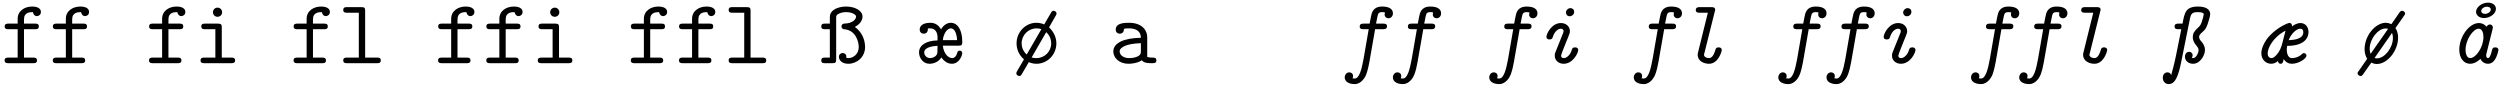 <?xml version="1.0" encoding="UTF-8"?>
<svg xmlns="http://www.w3.org/2000/svg" xmlns:xlink="http://www.w3.org/1999/xlink" width="1172px" height="40px" viewBox="0 0 1172 40" version="1.1">
<g id="surface1">
<path style=" stroke:none;fill-rule:nonzero;fill:rgb(0%,0%,0%);fill-opacity:1;" d="M 19.176 5.648 C 19.176 3.07 15.699 3.07 15.035 3.07 C 11.602 3.07 8.281 5.062 8.281 8.809 L 8.281 11.074 L 3.984 11.074 C 3.285 11.074 2.191 11.074 2.191 12.402 C 2.191 13.691 3.285 13.691 3.906 13.691 L 8.281 13.691 L 8.281 27.004 L 3.906 27.004 C 3.285 27.004 2.152 27.004 2.152 28.293 C 2.152 29.621 3.285 29.621 3.906 29.621 L 15.582 29.621 C 16.246 29.621 17.34 29.621 17.34 28.332 C 17.34 27.004 16.246 27.004 15.582 27.004 L 11.25 27.004 L 11.25 13.691 L 16.48 13.691 C 17.145 13.691 18.199 13.691 18.199 12.402 C 18.199 11.074 17.184 11.074 16.48 11.074 L 11.25 11.074 L 11.25 9.043 C 11.25 5.688 14.137 5.688 15.426 5.688 C 15.426 5.883 15.816 7.559 17.301 7.559 C 18.16 7.559 19.176 6.855 19.176 5.648 Z M 19.176 5.648 "/>
<path style=" stroke:none;fill-rule:nonzero;fill:rgb(0%,0%,0%);fill-opacity:1;" d="M 41.762 5.648 C 41.762 3.07 38.285 3.07 37.621 3.07 C 34.188 3.07 30.867 5.062 30.867 8.809 L 30.867 11.074 L 26.57 11.074 C 25.867 11.074 24.777 11.074 24.777 12.402 C 24.777 13.691 25.867 13.691 26.492 13.691 L 30.867 13.691 L 30.867 27.004 L 26.492 27.004 C 25.867 27.004 24.738 27.004 24.738 28.293 C 24.738 29.621 25.867 29.621 26.492 29.621 L 38.168 29.621 C 38.832 29.621 39.926 29.621 39.926 28.332 C 39.926 27.004 38.832 27.004 38.168 27.004 L 33.836 27.004 L 33.836 13.691 L 39.066 13.691 C 39.73 13.691 40.785 13.691 40.785 12.402 C 40.785 11.074 39.77 11.074 39.066 11.074 L 33.836 11.074 L 33.836 9.043 C 33.836 5.688 36.723 5.688 38.012 5.688 C 38.012 5.883 38.402 7.559 39.887 7.559 C 40.746 7.559 41.762 6.855 41.762 5.648 Z M 41.762 5.648 "/>
<path style=" stroke:none;fill-rule:nonzero;fill:rgb(0%,0%,0%);fill-opacity:1;" d="M 86.887 5.648 C 86.887 3.07 83.414 3.07 82.75 3.07 C 79.312 3.07 75.996 5.062 75.996 8.809 L 75.996 11.074 L 71.699 11.074 C 70.996 11.074 69.902 11.074 69.902 12.402 C 69.902 13.691 70.996 13.691 71.621 13.691 L 75.996 13.691 L 75.996 27.004 L 71.621 27.004 C 70.996 27.004 69.863 27.004 69.863 28.293 C 69.863 29.621 70.996 29.621 71.621 29.621 L 83.297 29.621 C 83.961 29.621 85.055 29.621 85.055 28.332 C 85.055 27.004 83.961 27.004 83.297 27.004 L 78.961 27.004 L 78.961 13.691 L 84.195 13.691 C 84.859 13.691 85.914 13.691 85.914 12.402 C 85.914 11.074 84.898 11.074 84.195 11.074 L 78.961 11.074 L 78.961 9.043 C 78.961 5.688 81.852 5.688 83.141 5.688 C 83.141 5.883 83.531 7.559 85.016 7.559 C 85.875 7.559 86.887 6.855 86.887 5.648 Z M 86.887 5.648 "/>
<path style=" stroke:none;fill-rule:nonzero;fill:rgb(0%,0%,0%);fill-opacity:1;" d="M 110.215 28.332 C 110.215 27.004 109.121 27.004 108.461 27.004 L 103.969 27.004 L 103.969 12.832 C 103.969 11.504 103.695 11.074 102.211 11.074 L 96.121 11.074 C 95.457 11.074 94.363 11.074 94.363 12.363 C 94.363 13.691 95.457 13.691 96.121 13.691 L 100.961 13.691 L 100.961 27.004 L 95.77 27.004 C 95.105 27.004 94.012 27.004 94.012 28.332 C 94.012 29.621 95.145 29.621 95.77 29.621 L 108.461 29.621 C 109.121 29.621 110.215 29.621 110.215 28.332 Z M 104.125 5.727 C 104.125 4.555 103.188 3.578 101.977 3.578 C 100.766 3.578 99.828 4.555 99.828 5.727 C 99.828 6.934 100.766 7.871 101.977 7.871 C 103.188 7.871 104.125 6.934 104.125 5.727 Z M 104.125 5.727 "/>
<path style=" stroke:none;fill-rule:nonzero;fill:rgb(0%,0%,0%);fill-opacity:1;" d="M 154.645 5.648 C 154.645 3.07 151.172 3.07 150.508 3.07 C 147.07 3.07 143.75 5.062 143.75 8.809 L 143.75 11.074 L 139.457 11.074 C 138.754 11.074 137.66 11.074 137.66 12.402 C 137.66 13.691 138.754 13.691 139.379 13.691 L 143.75 13.691 L 143.75 27.004 L 139.379 27.004 C 138.754 27.004 137.621 27.004 137.621 28.293 C 137.621 29.621 138.754 29.621 139.379 29.621 L 151.055 29.621 C 151.719 29.621 152.809 29.621 152.809 28.332 C 152.809 27.004 151.719 27.004 151.055 27.004 L 146.719 27.004 L 146.719 13.691 L 151.953 13.691 C 152.613 13.691 153.668 13.691 153.668 12.402 C 153.668 11.074 152.652 11.074 151.953 11.074 L 146.719 11.074 L 146.719 9.043 C 146.719 5.688 149.609 5.688 150.898 5.688 C 150.898 5.883 151.289 7.559 152.77 7.559 C 153.629 7.559 154.645 6.855 154.645 5.648 Z M 154.645 5.648 "/>
<path style=" stroke:none;fill-rule:nonzero;fill:rgb(0%,0%,0%);fill-opacity:1;" d="M 178.52 28.332 C 178.52 27.004 177.465 27.004 176.801 27.004 L 171.18 27.004 L 171.18 5.102 C 171.18 3.773 170.945 3.344 169.461 3.344 L 162.668 3.344 C 161.965 3.344 160.91 3.344 160.91 4.672 C 160.91 5.961 162.043 5.961 162.629 5.961 L 168.211 5.961 L 168.211 27.004 L 162.668 27.004 C 161.965 27.004 160.91 27.004 160.91 28.332 C 160.91 29.621 162.043 29.621 162.629 29.621 L 176.801 29.621 C 177.426 29.621 178.52 29.621 178.52 28.332 Z M 178.52 28.332 "/>
<path style=" stroke:none;fill-rule:nonzero;fill:rgb(0%,0%,0%);fill-opacity:1;" d="M 222.402 5.648 C 222.402 3.07 218.926 3.07 218.262 3.07 C 214.828 3.07 211.508 5.062 211.508 8.809 L 211.508 11.074 L 207.215 11.074 C 206.512 11.074 205.418 11.074 205.418 12.402 C 205.418 13.691 206.512 13.691 207.137 13.691 L 211.508 13.691 L 211.508 27.004 L 207.137 27.004 C 206.512 27.004 205.379 27.004 205.379 28.293 C 205.379 29.621 206.512 29.621 207.137 29.621 L 218.809 29.621 C 219.473 29.621 220.566 29.621 220.566 28.332 C 220.566 27.004 219.473 27.004 218.809 27.004 L 214.477 27.004 L 214.477 13.691 L 219.707 13.691 C 220.371 13.691 221.426 13.691 221.426 12.402 C 221.426 11.074 220.41 11.074 219.707 11.074 L 214.477 11.074 L 214.477 9.043 C 214.477 5.688 217.363 5.688 218.652 5.688 C 218.652 5.883 219.043 7.559 220.527 7.559 C 221.387 7.559 222.402 6.855 222.402 5.648 Z M 222.402 5.648 "/>
<path style=" stroke:none;fill-rule:nonzero;fill:rgb(0%,0%,0%);fill-opacity:1;" d="M 244.988 5.648 C 244.988 3.07 241.512 3.07 240.848 3.07 C 237.414 3.07 234.094 5.062 234.094 8.809 L 234.094 11.074 L 229.801 11.074 C 229.098 11.074 228.004 11.074 228.004 12.402 C 228.004 13.691 229.098 13.691 229.723 13.691 L 234.094 13.691 L 234.094 27.004 L 229.723 27.004 C 229.098 27.004 227.965 27.004 227.965 28.293 C 227.965 29.621 229.098 29.621 229.723 29.621 L 241.395 29.621 C 242.059 29.621 243.152 29.621 243.152 28.332 C 243.152 27.004 242.059 27.004 241.395 27.004 L 237.062 27.004 L 237.062 13.691 L 242.293 13.691 C 242.957 13.691 244.012 13.691 244.012 12.402 C 244.012 11.074 242.996 11.074 242.293 11.074 L 237.062 11.074 L 237.062 9.043 C 237.062 5.688 239.949 5.688 241.238 5.688 C 241.238 5.883 241.629 7.559 243.113 7.559 C 243.973 7.559 244.988 6.855 244.988 5.648 Z M 244.988 5.648 "/>
<path style=" stroke:none;fill-rule:nonzero;fill:rgb(0%,0%,0%);fill-opacity:1;" d="M 268.316 28.332 C 268.316 27.004 267.223 27.004 266.559 27.004 L 262.066 27.004 L 262.066 12.832 C 262.066 11.504 261.793 11.074 260.312 11.074 L 254.219 11.074 C 253.555 11.074 252.461 11.074 252.461 12.363 C 252.461 13.691 253.555 13.691 254.219 13.691 L 259.062 13.691 L 259.062 27.004 L 253.867 27.004 C 253.203 27.004 252.109 27.004 252.109 28.332 C 252.109 29.621 253.242 29.621 253.867 29.621 L 266.559 29.621 C 267.223 29.621 268.316 29.621 268.316 28.332 Z M 262.223 5.727 C 262.223 4.555 261.285 3.578 260.078 3.578 C 258.867 3.578 257.93 4.555 257.93 5.727 C 257.93 6.934 258.867 7.871 260.078 7.871 C 261.285 7.871 262.223 6.934 262.223 5.727 Z M 262.223 5.727 "/>
<path style=" stroke:none;fill-rule:nonzero;fill:rgb(0%,0%,0%);fill-opacity:1;" d="M 312.746 5.648 C 312.746 3.07 309.27 3.07 308.605 3.07 C 305.168 3.07 301.852 5.062 301.852 8.809 L 301.852 11.074 L 297.555 11.074 C 296.852 11.074 295.758 11.074 295.758 12.402 C 295.758 13.691 296.852 13.691 297.477 13.691 L 301.852 13.691 L 301.852 27.004 L 297.477 27.004 C 296.852 27.004 295.719 27.004 295.719 28.293 C 295.719 29.621 296.852 29.621 297.477 29.621 L 309.152 29.621 C 309.816 29.621 310.91 29.621 310.91 28.332 C 310.91 27.004 309.816 27.004 309.152 27.004 L 304.816 27.004 L 304.816 13.691 L 310.051 13.691 C 310.715 13.691 311.77 13.691 311.77 12.402 C 311.77 11.074 310.754 11.074 310.051 11.074 L 304.816 11.074 L 304.816 9.043 C 304.816 5.688 307.707 5.688 308.996 5.688 C 308.996 5.883 309.387 7.559 310.871 7.559 C 311.73 7.559 312.746 6.855 312.746 5.648 Z M 312.746 5.648 "/>
<path style=" stroke:none;fill-rule:nonzero;fill:rgb(0%,0%,0%);fill-opacity:1;" d="M 335.328 5.648 C 335.328 3.07 331.855 3.07 331.191 3.07 C 327.754 3.07 324.438 5.062 324.438 8.809 L 324.438 11.074 L 320.141 11.074 C 319.438 11.074 318.344 11.074 318.344 12.402 C 318.344 13.691 319.438 13.691 320.062 13.691 L 324.438 13.691 L 324.438 27.004 L 320.062 27.004 C 319.438 27.004 318.305 27.004 318.305 28.293 C 318.305 29.621 319.438 29.621 320.062 29.621 L 331.738 29.621 C 332.402 29.621 333.496 29.621 333.496 28.332 C 333.496 27.004 332.402 27.004 331.738 27.004 L 327.402 27.004 L 327.402 13.691 L 332.637 13.691 C 333.301 13.691 334.355 13.691 334.355 12.402 C 334.355 11.074 333.34 11.074 332.637 11.074 L 327.402 11.074 L 327.402 9.043 C 327.402 5.688 330.293 5.688 331.582 5.688 C 331.582 5.883 331.973 7.559 333.457 7.559 C 334.316 7.559 335.328 6.855 335.328 5.648 Z M 335.328 5.648 "/>
<path style=" stroke:none;fill-rule:nonzero;fill:rgb(0%,0%,0%);fill-opacity:1;" d="M 359.203 28.332 C 359.203 27.004 358.148 27.004 357.484 27.004 L 351.863 27.004 L 351.863 5.102 C 351.863 3.773 351.629 3.344 350.145 3.344 L 343.352 3.344 C 342.648 3.344 341.594 3.344 341.594 4.672 C 341.594 5.961 342.727 5.961 343.312 5.961 L 348.895 5.961 L 348.895 27.004 L 343.352 27.004 C 342.648 27.004 341.594 27.004 341.594 28.332 C 341.594 29.621 342.727 29.621 343.312 29.621 L 357.484 29.621 C 358.109 29.621 359.203 29.621 359.203 28.332 Z M 359.203 28.332 "/>
<path style=" stroke:none;fill-rule:nonzero;fill:rgb(0%,0%,0%);fill-opacity:1;" d="M 405.547 22.086 C 405.547 19.977 404.922 15.562 400.742 12.637 C 403.711 11.035 404.336 9.043 404.336 7.754 C 404.336 4.984 400.82 3.07 396.684 3.07 C 393.949 3.07 389.031 4.047 389.031 8.066 L 389.031 11.074 L 386.727 11.074 C 386.023 11.074 385.008 11.074 385.008 12.402 C 385.008 13.691 386.062 13.691 386.727 13.691 L 389.031 13.691 L 389.031 27.004 L 386.727 27.004 C 386.023 27.004 385.008 27.004 385.008 28.332 C 385.008 29.621 386.062 29.621 386.727 29.621 L 390.281 29.621 C 391.723 29.621 391.996 29.23 391.996 27.863 L 391.996 8.379 C 391.996 7.52 391.996 6.934 393.48 6.309 C 394.457 5.883 395.551 5.688 396.645 5.688 C 399.34 5.688 401.328 6.777 401.328 7.793 C 401.328 8.77 400.121 10.957 395.707 11.074 C 395.199 11.113 394.496 11.426 394.496 12.402 C 394.496 13.496 395.551 13.691 395.551 13.691 C 401.328 14.043 402.578 19.742 402.578 22.086 C 402.578 25.402 399.965 27.238 397.699 27.238 C 397.387 27.238 396.996 27.199 396.762 27.082 C 396.762 26.066 396.762 25.949 396.449 25.52 C 396.137 25.129 395.629 24.855 395.082 24.855 C 394.145 24.855 393.285 25.48 393.285 26.652 C 393.285 28.254 394.77 29.895 397.699 29.895 C 401.641 29.895 405.547 26.809 405.547 22.086 Z M 405.547 22.086 "/>
<path style=" stroke:none;fill-rule:nonzero;fill:rgb(0%,0%,0%);fill-opacity:1;" d="M 451.109 24.934 C 451.109 24.273 450.602 23.727 449.938 23.727 C 448.961 23.727 448.805 24.547 448.727 24.816 C 448.297 26.496 447.32 27.238 446.383 27.238 C 444.508 27.238 442.363 25.051 442.012 21.422 L 449.391 21.422 C 450.953 21.422 451.109 20.914 451.109 19.586 C 451.109 13.887 448.844 10.684 445.758 10.684 C 444.234 10.684 442.441 11.543 441.152 13.77 C 440.098 11.934 438.535 10.684 436.191 10.684 C 432.25 10.684 431.156 12.402 431.156 13.848 C 431.156 15.137 432.055 15.797 433.109 15.797 C 433.422 15.797 434.863 15.68 434.98 13.887 C 434.98 13.73 434.941 13.613 434.941 13.496 C 434.941 13.301 435.527 13.301 436.074 13.301 C 438.184 13.301 439.512 14.824 439.512 17.516 L 439.512 18.961 C 434.672 19 430.844 20.953 430.844 24.547 C 430.844 27.082 432.68 29.895 435.762 29.895 C 437.91 29.895 440.215 28.801 441.309 26.926 C 441.621 27.355 443.379 29.895 446.188 29.895 C 449.82 29.895 451.109 25.793 451.109 24.934 Z M 448.688 18.805 L 442.012 18.805 C 442.246 16.07 443.883 13.301 445.758 13.301 C 447.047 13.301 448.453 14.707 448.688 18.805 Z M 439.512 21.5 C 439.473 21.969 439.473 22.594 439.473 23.844 C 439.473 24.66 439.473 25.559 438.535 26.34 C 437.52 27.16 436.309 27.238 436.035 27.238 C 434.242 27.238 433.266 25.793 433.266 24.508 C 433.266 22.633 436.113 21.617 439.512 21.5 Z M 439.512 21.5 "/>
<path style=" stroke:none;fill-rule:nonzero;fill:rgb(0%,0%,0%);fill-opacity:1;" d="M 495.305 6.348 C 495.305 5.492 494.445 5.062 493.938 5.062 C 493.234 5.062 493 5.492 492.766 5.883 L 489.523 11.465 C 488.82 11.152 487.609 10.684 485.895 10.684 C 480.66 10.684 476.562 15.098 476.562 20.328 C 476.562 22.828 477.5 25.637 480.035 27.824 L 477.188 32.707 C 476.875 33.254 476.445 33.992 476.445 34.344 C 476.445 35.203 477.305 35.633 477.852 35.633 C 478.512 35.633 478.824 35.164 478.98 34.812 L 482.301 29.152 C 483.785 29.777 485.113 29.895 485.895 29.895 C 490.969 29.895 495.227 25.676 495.227 20.328 C 495.227 17.438 493.898 14.785 491.789 12.832 L 494.992 7.246 C 495.305 6.738 495.305 6.465 495.305 6.348 Z M 492.805 20.328 C 492.805 24.195 489.68 27.238 485.895 27.238 C 484.723 27.238 484.449 27.16 483.629 26.926 L 490.461 15.098 C 492.258 16.656 492.805 18.766 492.805 20.328 Z M 488.195 13.691 L 481.324 25.559 C 479.41 23.805 478.941 21.852 478.941 20.328 C 478.941 16.461 482.105 13.301 485.895 13.301 C 487.105 13.301 487.34 13.418 488.195 13.691 Z M 488.195 13.691 "/>
<path style=" stroke:none;fill-rule:nonzero;fill:rgb(0%,0%,0%);fill-opacity:1;" d="M 542.113 28.293 C 542.113 27.004 541.02 27.004 540.395 27.004 C 538.602 27.004 538.172 26.77 537.82 26.652 L 537.82 17.359 C 537.82 14.316 535.477 10.684 529.309 10.684 C 527.434 10.684 523.059 10.684 523.059 13.848 C 523.059 15.137 523.957 15.797 524.973 15.797 C 525.637 15.797 526.848 15.41 526.887 13.848 C 526.887 13.496 526.926 13.457 527.785 13.34 C 528.371 13.301 528.957 13.301 529.348 13.301 C 532.586 13.301 534.852 14.668 534.852 17.711 C 527.238 17.828 521.926 19.977 521.926 24.117 C 521.926 27.082 524.66 29.895 529.035 29.895 C 530.637 29.895 533.289 29.582 535.32 28.254 C 536.258 29.582 538.328 29.621 539.965 29.621 C 541.176 29.621 542.113 29.621 542.113 28.293 Z M 534.852 23.844 C 534.852 24.855 534.852 25.754 533.172 26.535 C 531.609 27.238 529.66 27.238 529.348 27.238 C 526.652 27.238 524.895 25.793 524.895 24.117 C 524.895 22.008 528.605 20.406 534.852 20.25 Z M 534.852 23.844 "/>
<path style=" stroke:none;fill-rule:nonzero;fill:rgb(0%,0%,0%);fill-opacity:1;" d="M 653.008 6.234 C 653.008 4.477 651.566 3.07 648.012 3.07 C 643.598 3.07 643.051 6 642.66 8.066 C 642.352 9.473 642.547 8.574 642.078 11.074 L 639.227 11.074 C 638.562 11.074 637.43 11.074 637.43 12.48 C 637.43 13.691 638.602 13.691 639.148 13.691 L 641.648 13.691 L 639.227 27.668 C 638.328 32.629 637.195 36.805 635.125 36.805 C 634.617 36.805 634.383 36.766 634.031 36.688 C 634.227 36.414 634.305 36.297 634.305 35.633 C 634.305 34.344 633.254 33.914 632.551 33.914 C 631.301 33.914 630.402 35.047 630.402 36.297 C 630.402 38.211 632.277 39.422 635.086 39.422 C 638.25 39.422 640.086 36.062 640.516 34.812 C 641.18 32.98 641.609 31.027 641.961 29.113 L 644.652 13.691 L 648.402 13.691 C 648.988 13.691 650.238 13.691 650.238 12.285 C 650.238 11.074 649.027 11.074 648.441 11.074 L 645.082 11.074 C 645.316 9.863 645.629 8.105 645.785 7.559 C 646.059 6.426 646.254 5.688 647.934 5.688 C 648.129 5.688 649.262 5.727 649.262 5.922 C 649.262 6.078 649.105 6.309 649.105 6.855 C 649.105 7.832 649.887 8.574 650.863 8.574 C 651.992 8.574 653.008 7.676 653.008 6.234 Z M 653.008 6.234 "/>
<path style=" stroke:none;fill-rule:nonzero;fill:rgb(0%,0%,0%);fill-opacity:1;" d="M 675.594 6.234 C 675.594 4.477 674.148 3.07 670.598 3.07 C 666.184 3.07 665.637 6 665.246 8.066 C 664.934 9.473 665.129 8.574 664.66 11.074 L 661.812 11.074 C 661.148 11.074 660.016 11.074 660.016 12.48 C 660.016 13.691 661.188 13.691 661.734 13.691 L 664.234 13.691 L 661.812 27.668 C 660.914 32.629 659.781 36.805 657.711 36.805 C 657.203 36.805 656.969 36.766 656.617 36.688 C 656.812 36.414 656.891 36.297 656.891 35.633 C 656.891 34.344 655.836 33.914 655.137 33.914 C 653.887 33.914 652.988 35.047 652.988 36.297 C 652.988 38.211 654.863 39.422 657.672 39.422 C 660.836 39.422 662.672 36.062 663.102 34.812 C 663.766 32.98 664.195 31.027 664.543 29.113 L 667.238 13.691 L 670.988 13.691 C 671.574 13.691 672.824 13.691 672.824 12.285 C 672.824 11.074 671.613 11.074 671.027 11.074 L 667.668 11.074 C 667.902 9.863 668.215 8.105 668.371 7.559 C 668.645 6.426 668.84 5.688 670.52 5.688 C 670.715 5.688 671.848 5.727 671.848 5.922 C 671.848 6.078 671.691 6.309 671.691 6.855 C 671.691 7.832 672.473 8.574 673.449 8.574 C 674.578 8.574 675.594 7.676 675.594 6.234 Z M 675.594 6.234 "/>
<path style=" stroke:none;fill-rule:nonzero;fill:rgb(0%,0%,0%);fill-opacity:1;" d="M 720.766 6.234 C 720.766 4.477 719.32 3.07 715.77 3.07 C 711.355 3.07 710.809 6 710.418 8.066 C 710.105 9.473 710.301 8.574 709.832 11.074 L 706.984 11.074 C 706.32 11.074 705.188 11.074 705.188 12.48 C 705.188 13.691 706.359 13.691 706.906 13.691 L 709.402 13.691 L 706.984 27.668 C 706.086 32.629 704.953 36.805 702.883 36.805 C 702.375 36.805 702.141 36.766 701.789 36.688 C 701.984 36.414 702.062 36.297 702.062 35.633 C 702.062 34.344 701.008 33.914 700.305 33.914 C 699.055 33.914 698.16 35.047 698.16 36.297 C 698.16 38.211 700.031 39.422 702.844 39.422 C 706.008 39.422 707.84 36.062 708.27 34.812 C 708.934 32.98 709.363 31.027 709.715 29.113 L 712.41 13.691 L 716.16 13.691 C 716.746 13.691 717.992 13.691 717.992 12.285 C 717.992 11.074 716.785 11.074 716.199 11.074 L 712.84 11.074 C 713.074 9.863 713.387 8.105 713.543 7.559 C 713.816 6.426 714.012 5.688 715.691 5.688 C 715.887 5.688 717.016 5.727 717.016 5.922 C 717.016 6.078 716.863 6.309 716.863 6.855 C 716.863 7.832 717.641 8.574 718.617 8.574 C 719.75 8.574 720.766 7.676 720.766 6.234 Z M 720.766 6.234 "/>
<path style=" stroke:none;fill-rule:nonzero;fill:rgb(0%,0%,0%);fill-opacity:1;" d="M 739.875 23.414 C 739.875 23.258 739.836 22.203 738.355 22.203 C 737.223 22.203 737.027 22.828 736.871 23.336 C 736.129 25.871 734.41 27.238 733.121 27.238 C 732.457 27.238 731.832 26.965 731.832 26.105 C 731.832 25.793 732.418 24.234 732.77 23.336 L 734.137 19.898 L 735.191 17.32 C 735.855 15.602 735.973 15.332 735.973 14.59 C 735.973 12.363 734.098 10.801 731.793 10.801 C 727.383 10.801 724.961 15.836 724.961 17.281 C 724.961 17.633 725.117 18.492 726.406 18.492 C 727.5 18.492 727.695 18.062 727.93 17.398 C 728.945 14.16 730.855 13.457 731.715 13.457 C 732.457 13.457 733.004 13.887 733.004 14.59 C 733.004 14.98 732.809 15.371 732.77 15.523 L 729.219 24.391 C 728.984 24.934 728.867 25.246 728.867 26.105 C 728.867 28.371 730.738 29.895 733.043 29.895 C 737.418 29.895 739.875 24.816 739.875 23.414 Z M 737.965 5.57 C 737.965 4.438 737.184 3.812 736.207 3.812 C 735.074 3.812 734.098 4.867 734.098 5.883 C 734.098 6.699 734.723 7.637 735.934 7.637 C 736.832 7.637 737.965 6.855 737.965 5.57 Z M 737.965 5.57 "/>
<path style=" stroke:none;fill-rule:nonzero;fill:rgb(0%,0%,0%);fill-opacity:1;" d="M 788.523 6.234 C 788.523 4.477 787.078 3.07 783.523 3.07 C 779.113 3.07 778.566 6 778.176 8.066 C 777.863 9.473 778.059 8.574 777.59 11.074 L 774.738 11.074 C 774.074 11.074 772.945 11.074 772.945 12.48 C 772.945 13.691 774.113 13.691 774.66 13.691 L 777.16 13.691 L 774.738 27.668 C 773.84 32.629 772.711 36.805 770.641 36.805 C 770.133 36.805 769.898 36.766 769.547 36.688 C 769.742 36.414 769.82 36.297 769.82 35.633 C 769.82 34.344 768.766 33.914 768.062 33.914 C 766.812 33.914 765.914 35.047 765.914 36.297 C 765.914 38.211 767.789 39.422 770.602 39.422 C 773.762 39.422 775.598 36.062 776.027 34.812 C 776.691 32.98 777.121 31.027 777.473 29.113 L 780.168 13.691 L 783.914 13.691 C 784.5 13.691 785.75 13.691 785.75 12.285 C 785.75 11.074 784.539 11.074 783.953 11.074 L 780.598 11.074 C 780.832 9.863 781.145 8.105 781.301 7.559 C 781.574 6.426 781.77 5.688 783.445 5.688 C 783.641 5.688 784.773 5.727 784.773 5.922 C 784.773 6.078 784.617 6.309 784.617 6.855 C 784.617 7.832 785.398 8.574 786.375 8.574 C 787.508 8.574 788.523 7.676 788.523 6.234 Z M 788.523 6.234 "/>
<path style=" stroke:none;fill-rule:nonzero;fill:rgb(0%,0%,0%);fill-opacity:1;" d="M 807.164 23.414 C 807.164 23.258 807.125 22.203 805.641 22.203 C 804.586 22.203 804.352 22.75 804.195 23.336 C 803.926 24.234 803.066 27.238 801.23 27.238 C 800.957 27.238 798.848 27.121 798.848 25.676 C 798.848 25.441 798.848 25.402 799.043 24.816 L 803.926 5.258 C 803.961 5.062 804.078 4.789 804.078 4.555 C 804.078 3.344 802.871 3.344 802.285 3.344 L 796.777 3.344 C 796.23 3.344 794.98 3.344 794.98 4.75 C 794.98 5.961 796.191 5.961 796.738 5.961 L 800.645 5.961 L 796.074 24.43 C 795.879 25.09 795.879 25.441 795.879 25.715 C 795.879 28.723 798.926 29.895 801.191 29.895 C 805.562 29.895 807.164 24.117 807.164 23.414 Z M 807.164 23.414 "/>
<path style=" stroke:none;fill-rule:nonzero;fill:rgb(0%,0%,0%);fill-opacity:1;" d="M 856.281 6.234 C 856.281 4.477 854.836 3.07 851.281 3.07 C 846.871 3.07 846.324 6 845.934 8.066 C 845.621 9.473 845.816 8.574 845.348 11.074 L 842.496 11.074 C 841.832 11.074 840.699 11.074 840.699 12.48 C 840.699 13.691 841.871 13.691 842.418 13.691 L 844.918 13.691 L 842.496 27.668 C 841.598 32.629 840.465 36.805 838.395 36.805 C 837.891 36.805 837.656 36.766 837.305 36.688 C 837.5 36.414 837.578 36.297 837.578 35.633 C 837.578 34.344 836.523 33.914 835.82 33.914 C 834.57 33.914 833.672 35.047 833.672 36.297 C 833.672 38.211 835.547 39.422 838.355 39.422 C 841.52 39.422 843.355 36.062 843.785 34.812 C 844.449 32.98 844.879 31.027 845.23 29.113 L 847.922 13.691 L 851.672 13.691 C 852.258 13.691 853.508 13.691 853.508 12.285 C 853.508 11.074 852.297 11.074 851.711 11.074 L 848.352 11.074 C 848.586 9.863 848.898 8.105 849.055 7.559 C 849.328 6.426 849.523 5.688 851.203 5.688 C 851.398 5.688 852.531 5.727 852.531 5.922 C 852.531 6.078 852.375 6.309 852.375 6.855 C 852.375 7.832 853.156 8.574 854.133 8.574 C 855.266 8.574 856.281 7.676 856.281 6.234 Z M 856.281 6.234 "/>
<path style=" stroke:none;fill-rule:nonzero;fill:rgb(0%,0%,0%);fill-opacity:1;" d="M 878.863 6.234 C 878.863 4.477 877.422 3.07 873.867 3.07 C 869.453 3.07 868.91 6 868.52 8.066 C 868.207 9.473 868.402 8.574 867.934 11.074 L 865.082 11.074 C 864.418 11.074 863.285 11.074 863.285 12.48 C 863.285 13.691 864.457 13.691 865.004 13.691 L 867.504 13.691 L 865.082 27.668 C 864.184 32.629 863.051 36.805 860.98 36.805 C 860.473 36.805 860.238 36.766 859.891 36.688 C 860.082 36.414 860.16 36.297 860.16 35.633 C 860.16 34.344 859.109 33.914 858.406 33.914 C 857.156 33.914 856.258 35.047 856.258 36.297 C 856.258 38.211 858.133 39.422 860.941 39.422 C 864.105 39.422 865.941 36.062 866.371 34.812 C 867.035 32.98 867.465 31.027 867.816 29.113 L 870.508 13.691 L 874.258 13.691 C 874.844 13.691 876.094 13.691 876.094 12.285 C 876.094 11.074 874.883 11.074 874.297 11.074 L 870.938 11.074 C 871.172 9.863 871.484 8.105 871.641 7.559 C 871.914 6.426 872.109 5.688 873.789 5.688 C 873.984 5.688 875.117 5.727 875.117 5.922 C 875.117 6.078 874.961 6.309 874.961 6.855 C 874.961 7.832 875.742 8.574 876.719 8.574 C 877.852 8.574 878.863 7.676 878.863 6.234 Z M 878.863 6.234 "/>
<path style=" stroke:none;fill-rule:nonzero;fill:rgb(0%,0%,0%);fill-opacity:1;" d="M 897.977 23.414 C 897.977 23.258 897.938 22.203 896.453 22.203 C 895.32 22.203 895.125 22.828 894.969 23.336 C 894.227 25.871 892.508 27.238 891.219 27.238 C 890.559 27.238 889.934 26.965 889.934 26.105 C 889.934 25.793 890.52 24.234 890.871 23.336 L 892.234 19.898 L 893.289 17.32 C 893.953 15.602 894.07 15.332 894.07 14.59 C 894.07 12.363 892.195 10.801 889.895 10.801 C 885.48 10.801 883.059 15.836 883.059 17.281 C 883.059 17.633 883.215 18.492 884.504 18.492 C 885.598 18.492 885.793 18.062 886.027 17.398 C 887.043 14.16 888.957 13.457 889.816 13.457 C 890.559 13.457 891.102 13.887 891.102 14.59 C 891.102 14.98 890.91 15.371 890.871 15.523 L 887.316 24.391 C 887.082 24.934 886.965 25.246 886.965 26.105 C 886.965 28.371 888.84 29.895 891.141 29.895 C 895.516 29.895 897.977 24.816 897.977 23.414 Z M 896.062 5.57 C 896.062 4.438 895.281 3.812 894.305 3.812 C 893.172 3.812 892.195 4.867 892.195 5.883 C 892.195 6.699 892.82 7.637 894.031 7.637 C 894.93 7.637 896.062 6.855 896.062 5.57 Z M 896.062 5.57 "/>
<path style=" stroke:none;fill-rule:nonzero;fill:rgb(0%,0%,0%);fill-opacity:1;" d="M 946.621 6.234 C 946.621 4.477 945.176 3.07 941.625 3.07 C 937.211 3.07 936.664 6 936.273 8.066 C 935.961 9.473 936.156 8.574 935.688 11.074 L 932.84 11.074 C 932.176 11.074 931.043 11.074 931.043 12.48 C 931.043 13.691 932.215 13.691 932.762 13.691 L 935.258 13.691 L 932.84 27.668 C 931.941 32.629 930.809 36.805 928.738 36.805 C 928.23 36.805 927.996 36.766 927.645 36.688 C 927.84 36.414 927.918 36.297 927.918 35.633 C 927.918 34.344 926.863 33.914 926.16 33.914 C 924.914 33.914 924.016 35.047 924.016 36.297 C 924.016 38.211 925.887 39.422 928.699 39.422 C 931.863 39.422 933.699 36.062 934.129 34.812 C 934.789 32.98 935.219 31.027 935.57 29.113 L 938.266 13.691 L 942.016 13.691 C 942.602 13.691 943.848 13.691 943.848 12.285 C 943.848 11.074 942.641 11.074 942.055 11.074 L 938.695 11.074 C 938.93 9.863 939.242 8.105 939.398 7.559 C 939.672 6.426 939.867 5.688 941.547 5.688 C 941.742 5.688 942.875 5.727 942.875 5.922 C 942.875 6.078 942.719 6.309 942.719 6.855 C 942.719 7.832 943.5 8.574 944.473 8.574 C 945.605 8.574 946.621 7.676 946.621 6.234 Z M 946.621 6.234 "/>
<path style=" stroke:none;fill-rule:nonzero;fill:rgb(0%,0%,0%);fill-opacity:1;" d="M 969.207 6.234 C 969.207 4.477 967.762 3.07 964.211 3.07 C 959.797 3.07 959.25 6 958.859 8.066 C 958.547 9.473 958.742 8.574 958.273 11.074 L 955.426 11.074 C 954.762 11.074 953.629 11.074 953.629 12.48 C 953.629 13.691 954.801 13.691 955.348 13.691 L 957.844 13.691 L 955.426 27.668 C 954.527 32.629 953.395 36.805 951.324 36.805 C 950.816 36.805 950.582 36.766 950.23 36.688 C 950.426 36.414 950.504 36.297 950.504 35.633 C 950.504 34.344 949.449 33.914 948.746 33.914 C 947.496 33.914 946.602 35.047 946.602 36.297 C 946.602 38.211 948.473 39.422 951.285 39.422 C 954.449 39.422 956.281 36.062 956.711 34.812 C 957.375 32.98 957.805 31.027 958.156 29.113 L 960.852 13.691 L 964.602 13.691 C 965.188 13.691 966.434 13.691 966.434 12.285 C 966.434 11.074 965.227 11.074 964.641 11.074 L 961.281 11.074 C 961.516 9.863 961.828 8.105 961.984 7.559 C 962.258 6.426 962.453 5.688 964.133 5.688 C 964.328 5.688 965.457 5.727 965.457 5.922 C 965.457 6.078 965.305 6.309 965.305 6.855 C 965.305 7.832 966.082 8.574 967.059 8.574 C 968.191 8.574 969.207 7.676 969.207 6.234 Z M 969.207 6.234 "/>
<path style=" stroke:none;fill-rule:nonzero;fill:rgb(0%,0%,0%);fill-opacity:1;" d="M 987.848 23.414 C 987.848 23.258 987.809 22.203 986.328 22.203 C 985.273 22.203 985.039 22.75 984.883 23.336 C 984.609 24.234 983.75 27.238 981.914 27.238 C 981.641 27.238 979.531 27.121 979.531 25.676 C 979.531 25.441 979.531 25.402 979.727 24.816 L 984.609 5.258 C 984.648 5.062 984.766 4.789 984.766 4.555 C 984.766 3.344 983.555 3.344 982.969 3.344 L 977.465 3.344 C 976.918 3.344 975.668 3.344 975.668 4.75 C 975.668 5.961 976.879 5.961 977.426 5.961 L 981.328 5.961 L 976.762 24.43 C 976.566 25.09 976.566 25.441 976.566 25.715 C 976.566 28.723 979.609 29.895 981.875 29.895 C 986.25 29.895 987.848 24.117 987.848 23.414 Z M 987.848 23.414 "/>
<path style=" stroke:none;fill-rule:nonzero;fill:rgb(0%,0%,0%);fill-opacity:1;" d="M 1033.684 23.414 C 1033.684 22.906 1033.684 21.422 1032.121 19.586 C 1031.574 19 1030.949 18.258 1030.949 17.32 C 1030.949 16.656 1031.105 16.227 1032.785 14.746 C 1033.449 14.121 1034.152 13.535 1034.895 11.426 C 1035.207 10.566 1036.145 7.559 1036.145 6.66 C 1036.145 5.336 1035.363 3.07 1030.48 3.07 C 1024.625 3.07 1024.117 5.922 1023.18 11.074 L 1021.23 11.074 C 1020.566 11.074 1019.434 11.074 1019.434 12.48 C 1019.434 13.691 1020.605 13.691 1021.191 13.691 L 1022.594 13.691 L 1020.137 25.91 C 1019.395 29.738 1018.184 33.953 1017.871 35.164 L 1017.832 35.164 C 1017.598 34.422 1016.934 33.914 1016.074 33.914 C 1015.332 33.914 1013.926 34.422 1013.926 36.492 C 1013.926 38.133 1015.02 39.422 1016.699 39.422 C 1019.941 39.422 1021.344 35.203 1022.711 28.254 L 1026.656 8.691 C 1027.164 6.117 1028.023 5.688 1030.441 5.688 C 1032.512 5.688 1033.137 6.234 1033.137 6.699 C 1033.137 6.934 1032.59 9.199 1032.199 10.254 C 1031.574 11.895 1031.379 12.09 1030.559 12.832 C 1028.609 14.668 1027.984 15.68 1027.984 17.398 C 1027.984 19.156 1028.805 20.367 1029.742 21.461 C 1030.094 21.891 1030.715 22.594 1030.715 23.57 C 1030.715 24.469 1029.664 27.238 1028.141 27.238 C 1027.945 27.238 1027.672 27.16 1027.516 27.043 C 1027.516 27.043 1027.906 26.613 1027.906 25.871 C 1027.906 24.855 1027.047 24.273 1026.266 24.273 C 1025.836 24.273 1024.312 24.582 1024.312 26.613 C 1024.312 28.449 1025.914 29.895 1028.102 29.895 C 1031.418 29.895 1033.684 25.988 1033.684 23.414 Z M 1033.684 23.414 "/>
<path style=" stroke:none;fill-rule:nonzero;fill:rgb(0%,0%,0%);fill-opacity:1;" d="M 1081.277 26.105 C 1081.277 25.363 1080.73 24.895 1080.066 24.895 C 1079.949 24.895 1079.598 24.895 1079.168 25.324 C 1077.254 27.238 1074.793 27.238 1074.48 27.238 C 1072.297 27.238 1072.023 24.273 1072.023 23.258 C 1072.023 22.828 1072.18 21.773 1072.219 21.5 C 1079.402 21.5 1082.215 18.492 1082.215 14.941 C 1082.215 12.793 1080.887 10.801 1078.426 10.801 C 1076.824 10.801 1075.301 11.777 1074.52 12.402 C 1074.52 10.996 1073.703 10.723 1073.234 10.723 C 1072.844 10.723 1068.273 12.402 1064.371 16.383 C 1061.91 18.805 1060.113 22.398 1060.113 24.934 C 1060.113 28.098 1062.379 29.895 1064.758 29.895 C 1066.125 29.895 1067.219 29.191 1067.883 28.605 C 1068 29.621 1068.664 29.895 1069.133 29.895 C 1070.148 29.895 1070.305 29.035 1070.617 27.668 C 1071.555 29.27 1073 29.895 1074.402 29.895 C 1077.684 29.895 1081.277 27.434 1081.277 26.105 Z M 1079.793 15.098 C 1079.793 18.219 1075.73 18.727 1072.922 18.844 C 1074.09 15.758 1076.59 13.457 1078.348 13.457 C 1079.324 13.457 1079.793 14.043 1079.793 15.098 Z M 1071.477 14.355 L 1070.422 18.375 C 1069.836 20.836 1069.445 22.398 1068.352 24.234 C 1067.219 25.988 1065.93 27.238 1064.836 27.238 C 1064.176 27.238 1063.082 26.809 1063.082 24.973 C 1063.082 22.633 1065.5 17.477 1071.477 14.355 Z M 1071.477 14.355 "/>
<path style=" stroke:none;fill-rule:nonzero;fill:rgb(0%,0%,0%);fill-opacity:1;" d="M 1127.5 6.348 C 1127.5 5.492 1126.602 5.062 1126.098 5.062 C 1125.941 5.062 1125.434 5.062 1124.965 5.727 L 1121.371 10.918 C 1121.254 11.113 1121.137 11.309 1120.98 11.309 C 1120.98 11.309 1120.863 11.23 1120.629 11.152 C 1119.691 10.723 1118.598 10.684 1118.441 10.684 C 1113.602 10.684 1108.523 16.695 1108.523 23.023 C 1108.523 23.844 1108.523 25.559 1109.734 27.551 L 1106.027 32.902 C 1105.246 33.914 1105.246 33.992 1105.246 34.344 C 1105.246 35.242 1106.184 35.633 1106.613 35.633 C 1107.238 35.633 1107.434 35.359 1107.902 34.734 C 1108.641 33.723 1109.539 32.238 1111.688 29.348 C 1112.781 29.934 1113.797 30.012 1114.227 30.012 C 1119.262 30.012 1124.223 23.766 1124.223 17.672 C 1124.223 16.383 1123.988 14.59 1122.973 13.184 L 1127.109 7.246 C 1127.305 6.934 1127.5 6.738 1127.5 6.348 Z M 1119.535 13.535 L 1111.336 25.246 C 1110.945 24.273 1110.906 23.18 1110.906 22.906 C 1110.906 18.219 1114.852 13.34 1118.363 13.34 C 1118.676 13.34 1119.184 13.418 1119.535 13.535 Z M 1121.801 17.789 C 1121.801 22.398 1117.934 27.355 1114.305 27.355 C 1114.07 27.355 1113.602 27.355 1113.211 27.16 L 1121.371 15.445 C 1121.762 16.305 1121.801 17.555 1121.801 17.789 Z M 1121.801 17.789 "/>
<path style=" stroke:none;fill-rule:nonzero;fill:rgb(0%,0%,0%);fill-opacity:1;" d="M 1171.266 23.414 C 1171.266 23.258 1171.227 22.203 1169.785 22.203 C 1168.574 22.203 1168.457 22.75 1168.105 24.039 C 1167.91 24.855 1167.285 27.238 1166.426 27.238 C 1165.566 27.238 1165.527 26.262 1165.527 25.988 C 1165.527 25.676 1165.605 25.324 1165.684 24.973 L 1168.496 13.73 C 1168.652 13.105 1168.652 13.027 1168.652 12.871 C 1168.652 12.012 1167.988 11.465 1167.246 11.465 C 1166.387 11.465 1165.879 12.168 1165.723 12.559 C 1164.355 10.996 1162.949 10.801 1162.129 10.801 C 1157.484 10.801 1152.914 17.281 1152.914 23.258 C 1152.914 27.395 1155.102 29.895 1157.992 29.895 C 1160.453 29.895 1162.402 28.02 1162.832 27.59 C 1163.066 28.098 1164.043 29.895 1166.387 29.895 C 1168.535 29.895 1169.512 28.098 1169.863 27.551 C 1170.68 26.145 1171.266 23.766 1171.266 23.414 Z M 1164.238 17.32 C 1164.238 22.281 1160.609 27.238 1158.031 27.238 C 1156.117 27.238 1155.844 24.312 1155.844 23.414 C 1155.844 18.57 1159.438 13.457 1162.012 13.457 C 1163.613 13.457 1164.238 15.371 1164.238 17.32 Z M 1167.676 4.477 C 1167.676 5.648 1166.191 6.504 1165.059 6.504 C 1163.926 6.504 1163.184 5.922 1163.184 5.18 C 1163.184 4.164 1164.434 3.148 1165.801 3.148 C 1166.348 3.148 1167.676 3.344 1167.676 4.477 Z M 1170.094 4.164 C 1170.094 2.25 1168.301 1.234 1166.387 1.234 C 1163.34 1.234 1160.766 3.5 1160.766 5.531 C 1160.766 7.129 1162.246 8.457 1164.473 8.457 C 1167.48 8.457 1170.094 6.309 1170.094 4.164 Z M 1170.094 4.164 "/>
</g>
</svg>
